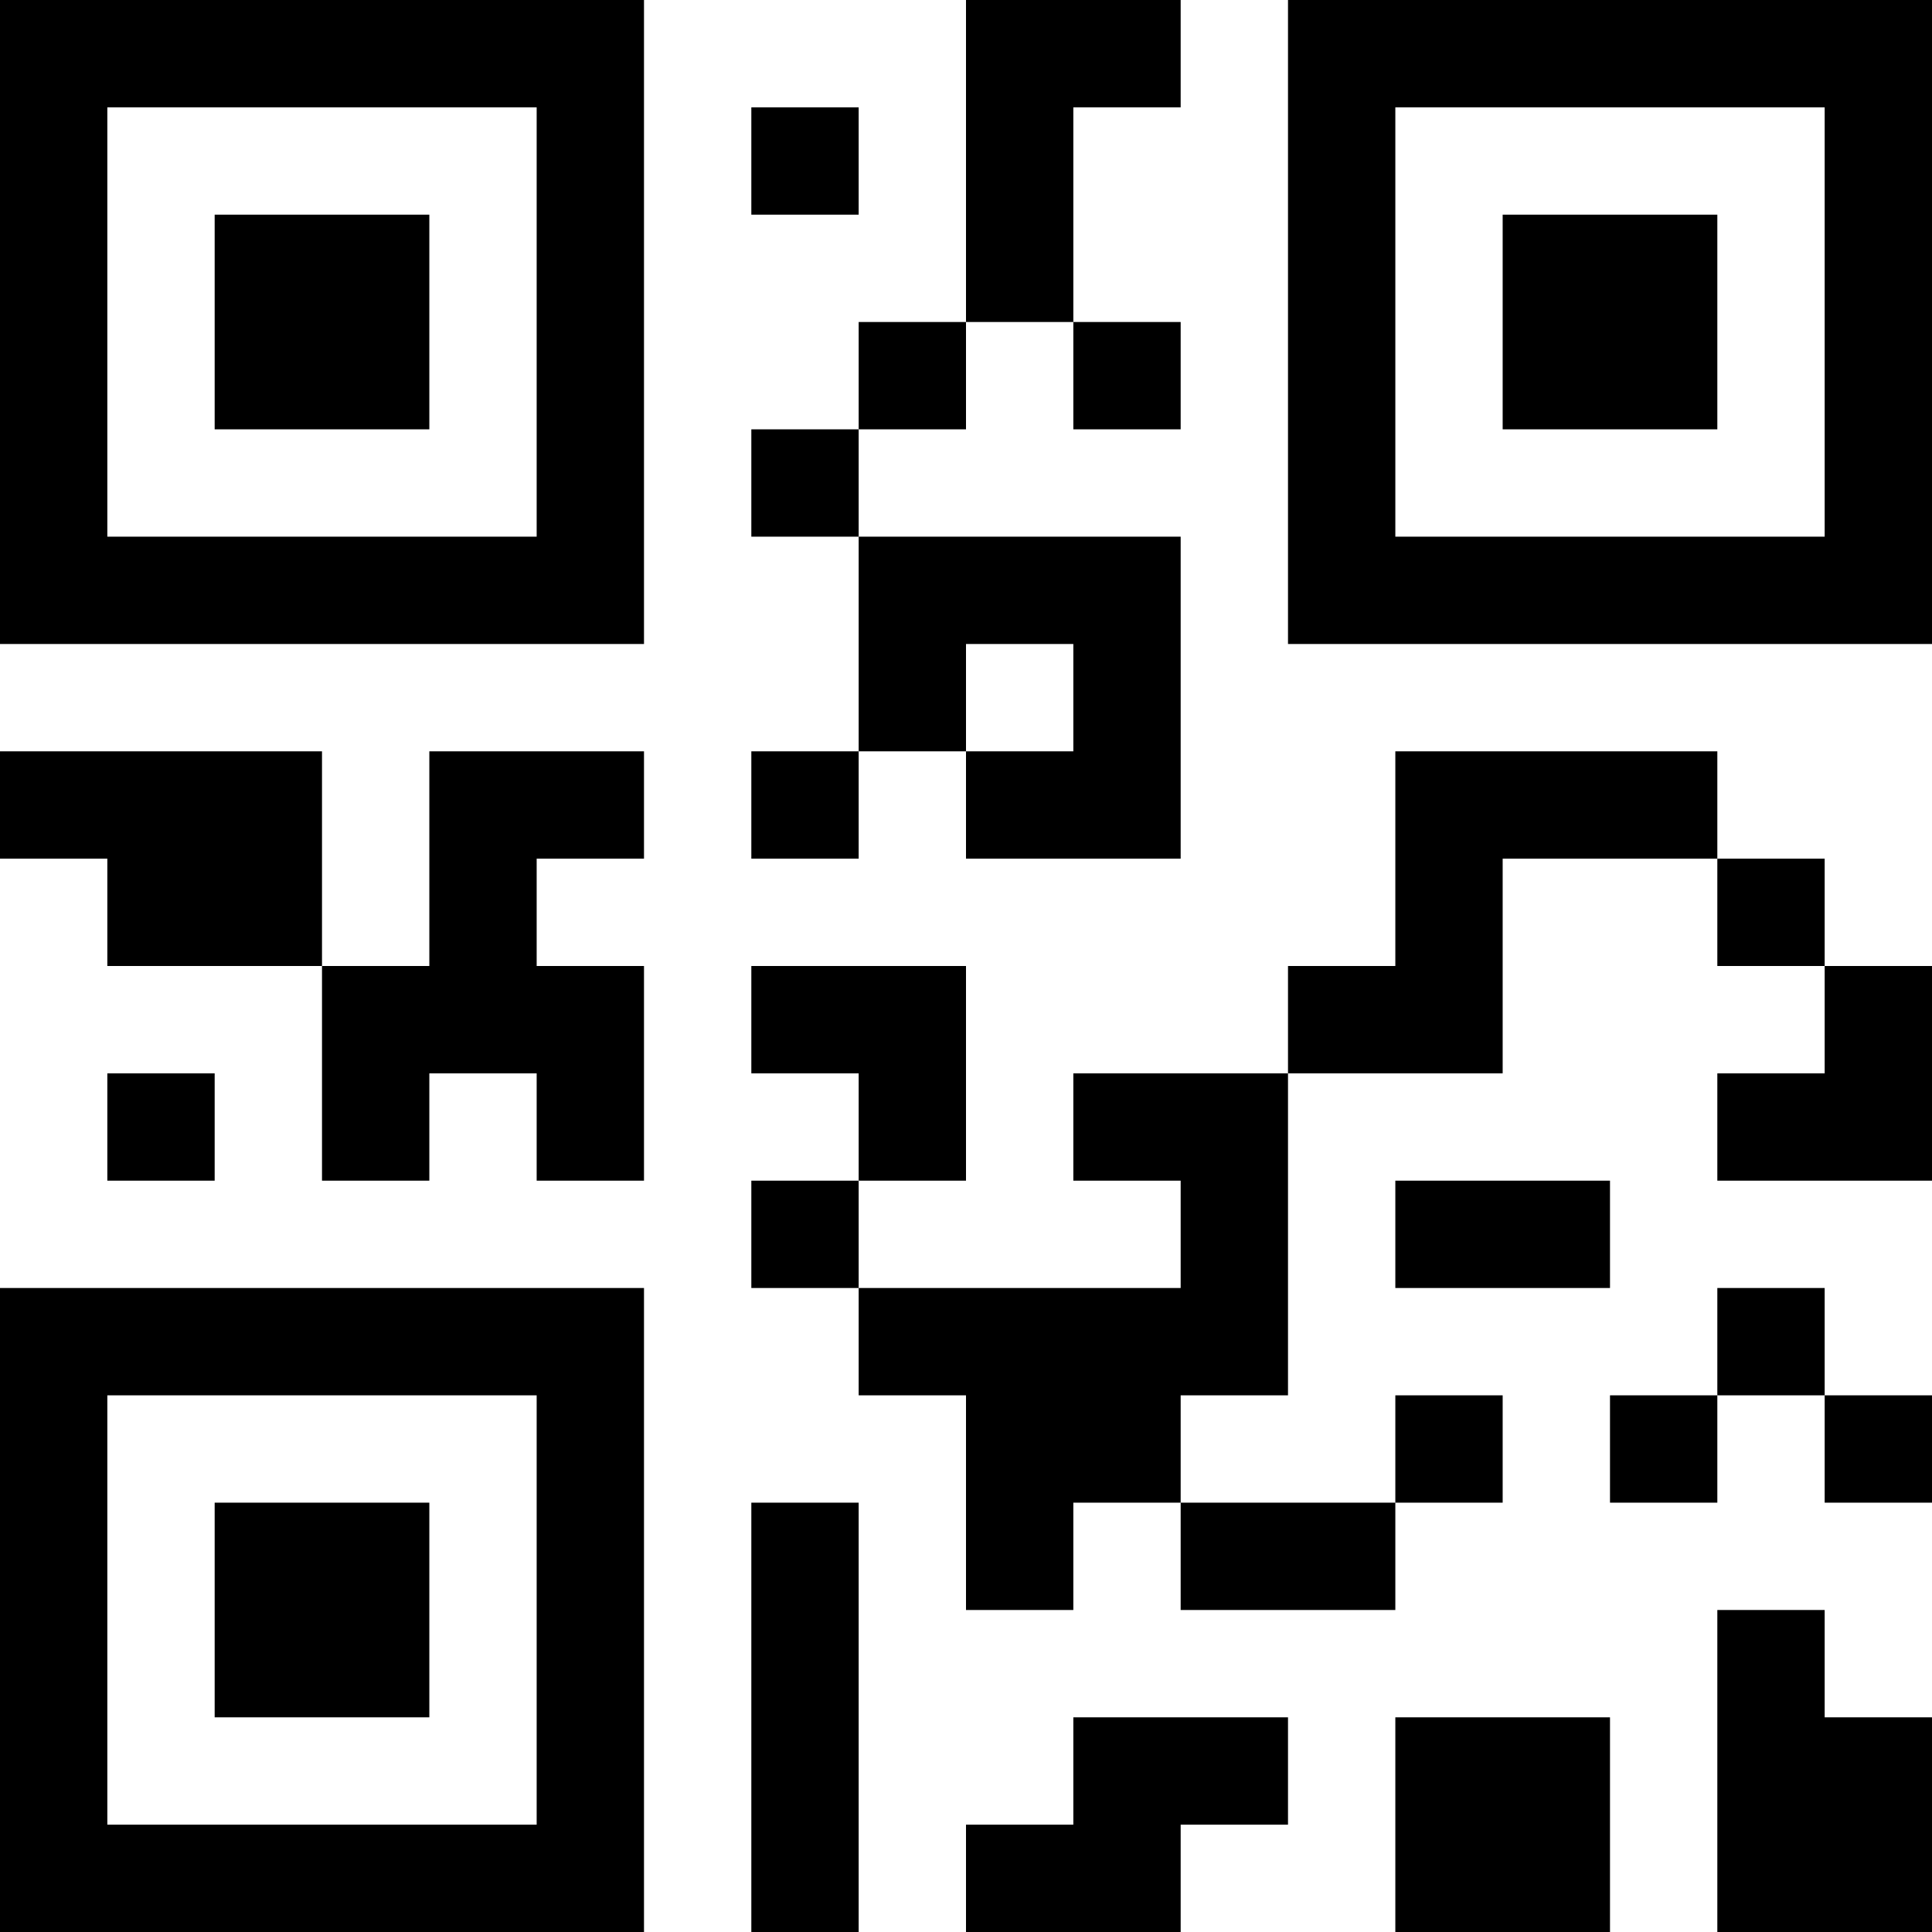<?xml version="1.0" encoding="UTF-8"?>
<!-- Generated by Pixelmator Pro 3.6.18 -->
<svg width="600" height="600" viewBox="0 0 600 600" xmlns="http://www.w3.org/2000/svg">
    <path id="Path" fill="#000000" stroke="none" d="M 0 200 L 200 200 L 200 0 L 0 0 Z M 33.333 33.333 L 166.667 33.333 L 166.667 166.667 L 33.333 166.667 Z M 66.667 66.667 L 133.333 66.667 L 133.333 133.333 L 66.667 133.333 Z M 400 200 L 600 200 L 600 0 L 400 0 Z M 433.333 33.333 L 566.667 33.333 L 566.667 166.667 L 433.333 166.667 Z M 466.667 66.667 L 533.333 66.667 L 533.333 133.333 L 466.667 133.333 Z M 0 600 L 200 600 L 200 400 L 0 400 Z M 33.333 433.333 L 166.667 433.333 L 166.667 566.667 L 33.333 566.667 Z M 66.667 466.667 L 133.333 466.667 L 133.333 533.333 L 66.667 533.333 Z M 566.667 533.333 L 600 533.333 L 600 600 L 533.333 600 L 533.333 500 L 566.667 500 Z M 566.667 433.333 L 600 433.333 L 600 466.667 L 566.667 466.667 Z M 566.667 400 L 566.667 433.333 L 533.333 433.333 L 533.333 400 Z M 233.333 466.667 L 266.667 466.667 L 266.667 600 L 233.333 600 L 233.333 466.667 Z M 100 233.333 L 100 300 L 33.333 300 L 33.333 266.667 L 0 266.667 L 0 233.333 L 100 233.333 Z M 233.333 133.333 L 266.667 133.333 L 266.667 166.667 L 233.333 166.667 Z M 333.333 33.333 L 333.333 100 L 300 100 L 300 0 L 366.667 0 L 366.667 33.333 Z M 233.333 33.333 L 266.667 33.333 L 266.667 66.667 L 233.333 66.667 Z M 566.667 300 L 600 300 L 600 366.667 L 533.333 366.667 L 533.333 333.333 L 566.667 333.333 Z M 533.333 233.333 L 533.333 266.667 L 466.667 266.667 L 466.667 333.333 L 400 333.333 L 400 300 L 433.333 300 L 433.333 233.333 L 533.333 233.333 Z M 300 366.667 L 266.667 366.667 L 266.667 333.333 L 233.333 333.333 L 233.333 300 L 300 300 L 300 366.667 Z M 500 433.333 L 533.333 433.333 L 533.333 466.667 L 500 466.667 Z M 566.667 266.667 L 566.667 300 L 533.333 300 L 533.333 266.667 Z M 266.667 366.667 L 266.667 400 L 233.333 400 L 233.333 366.667 Z M 466.667 533.333 L 500 533.333 L 500 600 L 433.333 600 L 433.333 533.333 Z M 366.667 533.333 L 400 533.333 L 400 566.667 L 366.667 566.667 L 366.667 600 L 300 600 L 300 566.667 L 333.333 566.667 L 333.333 533.333 Z M 366.667 500 L 366.667 466.667 L 433.333 466.667 L 433.333 500 Z M 366.667 333.333 L 400 333.333 L 400 433.333 L 366.667 433.333 L 366.667 466.667 L 333.333 466.667 L 333.333 500 L 300 500 L 300 433.333 L 266.667 433.333 L 266.667 400 L 366.667 400 L 366.667 366.667 L 333.333 366.667 L 333.333 333.333 Z M 66.667 333.333 L 66.667 366.667 L 33.333 366.667 L 33.333 333.333 Z M 466.667 466.667 L 433.333 466.667 L 433.333 433.333 L 466.667 433.333 Z M 500 400 L 433.333 400 L 433.333 366.667 L 500 366.667 Z M 166.667 233.333 L 200 233.333 L 200 266.667 L 166.667 266.667 L 166.667 300 L 200 300 L 200 366.667 L 166.667 366.667 L 166.667 333.333 L 133.333 333.333 L 133.333 366.667 L 100 366.667 L 100 300 L 133.333 300 L 133.333 233.333 Z M 266.667 233.333 L 266.667 166.667 L 366.667 166.667 L 366.667 266.667 L 300 266.667 L 300 233.333 L 333.333 233.333 L 333.333 200 L 300 200 L 300 233.333 Z M 266.667 100 L 300 100 L 300 133.333 L 266.667 133.333 Z M 233.333 233.333 L 266.667 233.333 L 266.667 266.667 L 233.333 266.667 Z M 333.333 133.333 L 333.333 100 L 366.667 100 L 366.667 133.333 Z"/>
    <path id="path1" fill="none" stroke="none" d="M -100 -100 L 700 -100 L 700 700 L -100 700 Z"/>
</svg>
